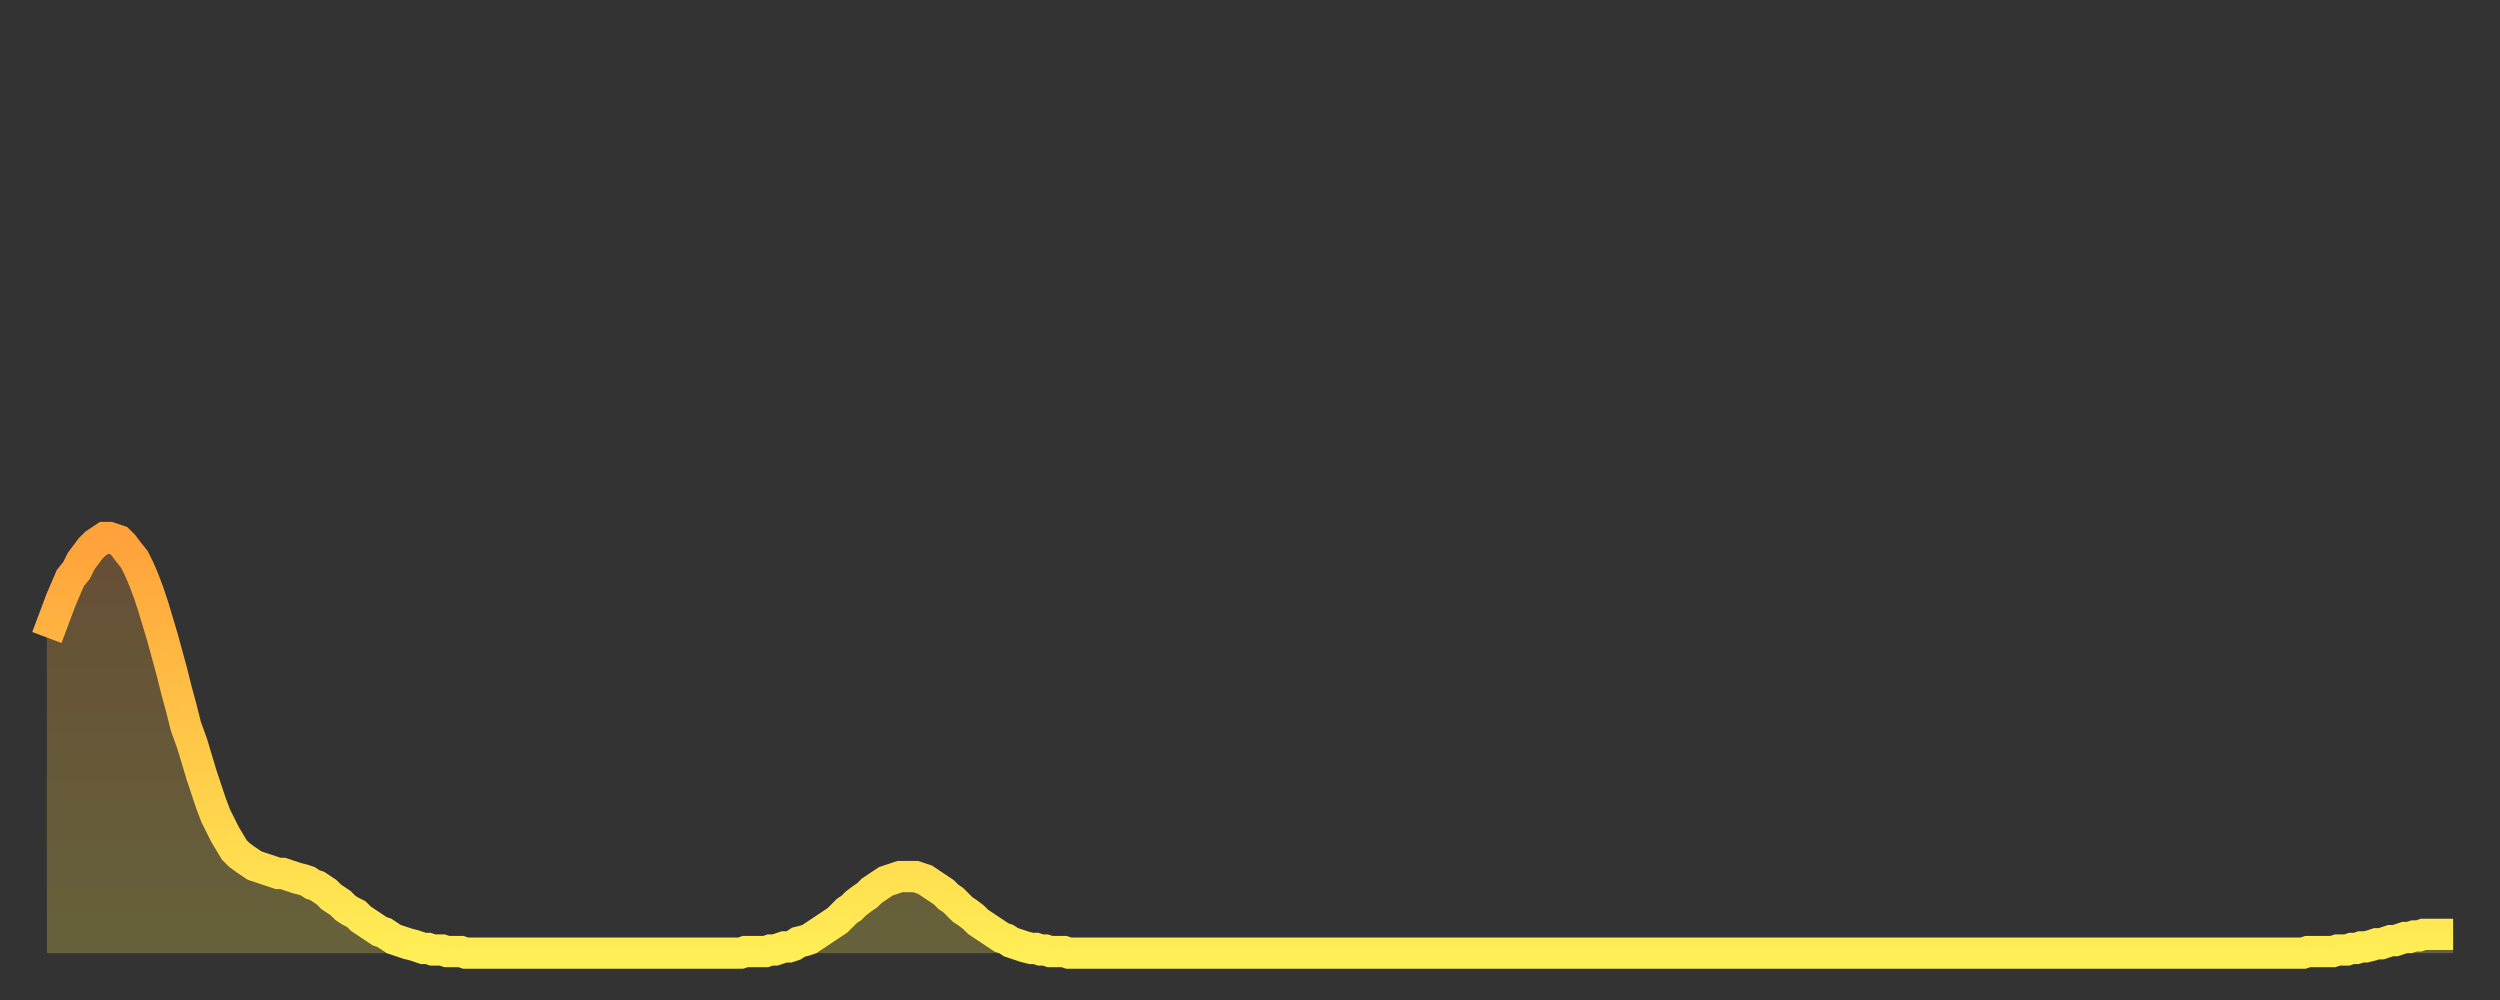 <?xml version="1.0" encoding="utf-8" ?>
<svg baseProfile="full" height="64" version="1.1" width="160" xmlns="http://www.w3.org/2000/svg" xmlns:ev="http://www.w3.org/2001/xml-events" xmlns:xlink="http://www.w3.org/1999/xlink"><rect width="100%" height="100%" fill="#333333" stroke="none"/><defs><linearGradient id="id1389144" x1="0" x2="0" y1="0" y2="1"><stop offset="0%" stop-color="#ffa23b" /><stop offset="50%" stop-color="#ffc848" /><stop offset="100%" stop-color="#ffee55" /></linearGradient></defs><g transform="translate(3,3)"><g><path d="M 0.0 37.8 0.3 37.0 0.6 36.2 0.9 35.4 1.2 34.7 1.5 34.0 1.9 33.5 2.2 32.9 2.5 32.5 2.8 32.1 3.1 31.8 3.4 31.6 3.7 31.4 4.0 31.4 4.3 31.5 4.6 31.6 4.9 31.9 5.2 32.3 5.6 32.8 5.9 33.4 6.2 34.1 6.5 34.9 6.8 35.8 7.1 36.8 7.4 37.8 7.7 38.9 8.0 40.0 8.3 41.2 8.6 42.3 8.9 43.5 9.3 44.6 9.6 45.6 9.9 46.6 10.2 47.5 10.5 48.4 10.8 49.2 11.1 49.8 11.4 50.4 11.7 50.9 12.0 51.4 12.3 51.7 12.7 52.0 13.0 52.2 13.3 52.4 13.6 52.5 13.9 52.6 14.2 52.7 14.5 52.8 14.8 52.9 15.1 52.9 15.4 53.0 15.7 53.1 16.0 53.2 16.4 53.3 16.7 53.4 17.0 53.6 17.3 53.7 17.6 53.9 17.9 54.1 18.2 54.4 18.5 54.6 18.8 54.8 19.1 55.1 19.4 55.3 19.8 55.5 20.1 55.8 20.4 56.0 20.7 56.2 21.0 56.4 21.3 56.6 21.6 56.7 21.9 56.9 22.2 57.1 22.5 57.2 22.8 57.3 23.1 57.4 23.5 57.5 23.8 57.6 24.1 57.7 24.4 57.7 24.7 57.8 25.0 57.8 25.3 57.8 25.6 57.9 25.9 57.9 26.2 57.9 26.5 57.9 26.8 58.0 27.2 58.0 27.5 58.0 27.8 58.0 28.1 58.0 28.4 58.0 28.7 58.0 29.0 58.0 29.3 58.0 29.6 58.0 29.9 58.0 30.2 58.0 30.6 58.0 30.9 58.0 31.2 58.0 31.5 58.0 31.8 58.0 32.1 58.0 32.4 58.0 32.7 58.0 33.0 58.0 33.3 58.0 33.6 58.0 33.9 58.0 34.3 58.0 34.6 58.0 34.9 58.0 35.2 58.0 35.5 58.0 35.8 58.0 36.1 58.0 36.4 58.0 36.7 58.0 37.0 58.0 37.3 58.0 37.7 58.0 38.0 58.0 38.3 58.0 38.6 58.0 38.9 58.0 39.2 58.0 39.5 58.0 39.8 58.0 40.1 58.0 40.4 58.0 40.7 58.0 41.0 58.0 41.4 58.0 41.7 58.0 42.0 58.0 42.3 58.0 42.6 58.0 42.9 58.0 43.2 58.0 43.5 58.0 43.8 58.0 44.1 58.0 44.4 58.0 44.7 57.9 45.1 57.9 45.4 57.9 45.7 57.9 46.0 57.9 46.3 57.8 46.6 57.8 46.9 57.7 47.2 57.6 47.5 57.6 47.8 57.5 48.1 57.3 48.5 57.2 48.8 57.1 49.1 56.9 49.4 56.7 49.7 56.5 50.0 56.3 50.3 56.1 50.6 55.9 50.9 55.6 51.2 55.3 51.5 55.1 51.8 54.8 52.2 54.5 52.5 54.3 52.8 54.0 53.1 53.8 53.4 53.6 53.7 53.4 54.0 53.3 54.3 53.2 54.6 53.1 54.9 53.1 55.2 53.1 55.6 53.1 55.9 53.2 56.2 53.3 56.5 53.5 56.8 53.7 57.1 53.9 57.4 54.1 57.7 54.4 58.0 54.6 58.3 54.9 58.6 55.2 58.9 55.4 59.3 55.7 59.6 56.0 59.9 56.2 60.2 56.4 60.5 56.6 60.8 56.8 61.1 57.0 61.4 57.1 61.7 57.3 62.0 57.4 62.3 57.5 62.6 57.6 63.0 57.7 63.3 57.7 63.6 57.8 63.9 57.8 64.2 57.9 64.5 57.9 64.8 57.9 65.1 57.9 65.4 58.0 65.7 58.0 66.0 58.0 66.4 58.0 66.7 58.0 67.0 58.0 67.3 58.0 67.6 58.0 67.9 58.0 68.2 58.0 68.5 58.0 68.8 58.0 69.1 58.0 69.4 58.0 69.7 58.0 70.1 58.0 70.4 58.0 70.7 58.0 71.0 58.0 71.3 58.0 71.6 58.0 71.9 58.0 72.2 58.0 72.5 58.0 72.8 58.0 73.1 58.0 73.5 58.0 73.8 58.0 74.1 58.0 74.4 58.0 74.7 58.0 75.0 58.0 75.3 58.0 75.6 58.0 75.9 58.0 76.2 58.0 76.5 58.0 76.8 58.0 77.2 58.0 77.5 58.0 77.8 58.0 78.1 58.0 78.4 58.0 78.7 58.0 79.0 58.0 79.3 58.0 79.6 58.0 79.9 58.0 80.2 58.0 80.5 58.0 80.9 58.0 81.2 58.0 81.5 58.0 81.8 58.0 82.1 58.0 82.4 58.0 82.7 58.0 83.0 58.0 83.3 58.0 83.6 58.0 83.9 58.0 84.3 58.0 84.6 58.0 84.9 58.0 85.2 58.0 85.5 58.0 85.8 58.0 86.1 58.0 86.4 58.0 86.7 58.0 87.0 58.0 87.3 58.0 87.6 58.0 88.0 58.0 88.3 58.0 88.6 58.0 88.9 58.0 89.2 58.0 89.5 58.0 89.8 58.0 90.1 58.0 90.4 58.0 90.7 58.0 91.0 58.0 91.4 58.0 91.7 58.0 92.0 58.0 92.3 58.0 92.6 58.0 92.9 58.0 93.2 58.0 93.5 58.0 93.8 58.0 94.1 58.0 94.4 58.0 94.7 58.0 95.1 58.0 95.4 58.0 95.7 58.0 96.0 58.0 96.3 58.0 96.6 58.0 96.9 58.0 97.2 58.0 97.5 58.0 97.8 58.0 98.1 58.0 98.4 58.0 98.8 58.0 99.1 58.0 99.4 58.0 99.7 58.0 100.0 58.0 100.3 58.0 100.6 58.0 100.9 58.0 101.2 58.0 101.5 58.0 101.8 58.0 102.2 58.0 102.5 58.0 102.8 58.0 103.1 58.0 103.4 58.0 103.7 58.0 104.0 58.0 104.3 58.0 104.6 58.0 104.9 58.0 105.2 58.0 105.5 58.0 105.9 58.0 106.2 58.0 106.5 58.0 106.8 58.0 107.1 58.0 107.4 58.0 107.7 58.0 108.0 58.0 108.3 58.0 108.6 58.0 108.9 58.0 109.3 58.0 109.6 58.0 109.9 58.0 110.2 58.0 110.5 58.0 110.8 58.0 111.1 58.0 111.4 58.0 111.7 58.0 112.0 58.0 112.3 58.0 112.6 58.0 113.0 58.0 113.3 58.0 113.6 58.0 113.9 58.0 114.2 58.0 114.5 58.0 114.8 58.0 115.1 58.0 115.4 58.0 115.7 58.0 116.0 58.0 116.3 58.0 116.7 58.0 117.0 58.0 117.3 58.0 117.6 58.0 117.9 58.0 118.2 58.0 118.5 58.0 118.8 58.0 119.1 58.0 119.4 58.0 119.7 58.0 120.1 58.0 120.4 58.0 120.7 58.0 121.0 58.0 121.3 58.0 121.6 58.0 121.9 58.0 122.2 58.0 122.5 58.0 122.8 58.0 123.1 58.0 123.4 58.0 123.8 58.0 124.1 58.0 124.4 58.0 124.7 58.0 125.0 58.0 125.3 58.0 125.6 58.0 125.9 58.0 126.2 58.0 126.5 58.0 126.8 58.0 127.2 58.0 127.5 58.0 127.8 58.0 128.1 58.0 128.4 58.0 128.7 58.0 129.0 58.0 129.3 58.0 129.6 58.0 129.9 58.0 130.2 58.0 130.5 58.0 130.9 58.0 131.2 58.0 131.5 58.0 131.8 58.0 132.1 58.0 132.4 58.0 132.7 58.0 133.0 58.0 133.3 58.0 133.6 58.0 133.9 58.0 134.2 58.0 134.6 58.0 134.9 58.0 135.2 58.0 135.5 58.0 135.8 58.0 136.1 58.0 136.4 58.0 136.7 58.0 137.0 58.0 137.3 58.0 137.6 58.0 138.0 58.0 138.3 58.0 138.6 58.0 138.9 58.0 139.2 58.0 139.5 58.0 139.8 58.0 140.1 58.0 140.4 58.0 140.7 58.0 141.0 58.0 141.3 58.0 141.7 58.0 142.0 58.0 142.3 58.0 142.6 58.0 142.9 58.0 143.2 58.0 143.5 58.0 143.8 58.0 144.1 58.0 144.4 58.0 144.7 57.9 145.1 57.9 145.4 57.9 145.7 57.9 146.0 57.9 146.3 57.9 146.6 57.8 146.9 57.8 147.2 57.8 147.5 57.7 147.8 57.7 148.1 57.6 148.4 57.6 148.8 57.5 149.1 57.4 149.4 57.4 149.7 57.3 150.0 57.2 150.3 57.2 150.6 57.1 150.9 57.0 151.2 57.0 151.5 56.9 151.8 56.9 152.1 56.8 152.5 56.8 152.8 56.8 153.1 56.8 153.4 56.8 153.7 56.8 154.0 56.8" fill="none" id="graph-curve" opacity="1" stroke="url(#id1389144)" stroke-width="2" /><path d="M 0 58 L 0.0 37.8 0.3 37.0 0.6 36.2 0.9 35.4 1.2 34.7 1.5 34.0 1.9 33.5 2.2 32.9 2.5 32.5 2.8 32.1 3.1 31.8 3.4 31.6 3.7 31.4 4.0 31.4 4.3 31.5 4.6 31.6 4.9 31.9 5.2 32.3 5.6 32.8 5.9 33.4 6.2 34.1 6.5 34.9 6.8 35.8 7.1 36.8 7.4 37.8 7.7 38.9 8.0 40.0 8.3 41.2 8.6 42.3 8.9 43.5 9.3 44.6 9.6 45.6 9.9 46.6 10.2 47.5 10.5 48.4 10.8 49.2 11.1 49.8 11.4 50.4 11.7 50.9 12.0 51.4 12.3 51.7 12.7 52.0 13.0 52.2 13.3 52.4 13.6 52.5 13.9 52.6 14.2 52.7 14.5 52.8 14.8 52.9 15.1 52.9 15.4 53.0 15.7 53.1 16.0 53.2 16.4 53.3 16.7 53.4 17.0 53.6 17.3 53.7 17.6 53.9 17.9 54.1 18.2 54.4 18.5 54.6 18.8 54.8 19.1 55.1 19.4 55.3 19.8 55.5 20.1 55.8 20.4 56.0 20.7 56.2 21.0 56.4 21.3 56.6 21.6 56.7 21.9 56.9 22.2 57.1 22.5 57.2 22.8 57.3 23.1 57.4 23.5 57.5 23.8 57.6 24.1 57.7 24.4 57.7 24.7 57.8 25.0 57.8 25.3 57.8 25.6 57.9 25.9 57.9 26.2 57.9 26.5 57.9 26.8 58.0 27.2 58.0 27.5 58.0 27.8 58.0 28.1 58.0 28.4 58.0 28.7 58.0 29.0 58.0 29.3 58.0 29.6 58.0 29.9 58.0 30.2 58.0 30.6 58.0 30.9 58.0 31.2 58.0 31.5 58.0 31.8 58.0 32.1 58.0 32.4 58.0 32.7 58.0 33.0 58.0 33.3 58.0 33.6 58.0 33.9 58.0 34.3 58.0 34.6 58.0 34.9 58.0 35.2 58.0 35.5 58.0 35.8 58.0 36.1 58.0 36.4 58.0 36.7 58.0 37.0 58.0 37.3 58.0 37.7 58.0 38.0 58.0 38.3 58.0 38.6 58.0 38.9 58.0 39.2 58.0 39.5 58.0 39.8 58.0 40.1 58.0 40.4 58.0 40.7 58.0 41.0 58.0 41.4 58.0 41.7 58.0 42.0 58.0 42.3 58.0 42.6 58.0 42.9 58.0 43.2 58.0 43.5 58.0 43.8 58.0 44.1 58.0 44.4 58.0 44.7 57.9 45.1 57.9 45.4 57.9 45.7 57.9 46.0 57.9 46.3 57.8 46.6 57.8 46.9 57.7 47.2 57.6 47.5 57.6 47.8 57.5 48.1 57.3 48.5 57.2 48.8 57.1 49.1 56.9 49.4 56.7 49.7 56.5 50.0 56.3 50.3 56.1 50.6 55.9 50.9 55.6 51.2 55.3 51.5 55.1 51.8 54.8 52.2 54.5 52.5 54.3 52.8 54.0 53.1 53.8 53.4 53.6 53.7 53.4 54.0 53.3 54.3 53.2 54.6 53.1 54.9 53.1 55.2 53.1 55.6 53.1 55.9 53.2 56.2 53.3 56.5 53.5 56.8 53.7 57.1 53.9 57.4 54.1 57.7 54.4 58.0 54.6 58.3 54.9 58.6 55.2 58.9 55.4 59.3 55.7 59.6 56.0 59.9 56.2 60.2 56.4 60.5 56.6 60.8 56.8 61.1 57.0 61.4 57.1 61.7 57.3 62.0 57.4 62.3 57.5 62.6 57.6 63.0 57.7 63.3 57.7 63.6 57.8 63.9 57.8 64.2 57.9 64.5 57.9 64.8 57.9 65.1 57.9 65.4 58.0 65.7 58.0 66.0 58.0 66.4 58.0 66.7 58.0 67.0 58.0 67.3 58.0 67.6 58.0 67.9 58.0 68.2 58.0 68.5 58.0 68.8 58.0 69.1 58.0 69.4 58.0 69.7 58.0 70.1 58.0 70.4 58.0 70.7 58.0 71.0 58.0 71.3 58.0 71.6 58.0 71.9 58.0 72.2 58.0 72.5 58.0 72.8 58.0 73.1 58.0 73.5 58.0 73.8 58.0 74.1 58.0 74.4 58.0 74.7 58.0 75.0 58.0 75.3 58.0 75.6 58.0 75.9 58.0 76.2 58.0 76.5 58.0 76.8 58.0 77.2 58.0 77.5 58.0 77.8 58.0 78.1 58.0 78.4 58.0 78.7 58.0 79.0 58.0 79.3 58.0 79.6 58.0 79.9 58.0 80.2 58.0 80.5 58.0 80.9 58.0 81.2 58.0 81.5 58.0 81.8 58.0 82.1 58.0 82.4 58.0 82.7 58.0 83.0 58.0 83.3 58.0 83.6 58.0 83.9 58.0 84.3 58.0 84.6 58.0 84.9 58.0 85.2 58.0 85.5 58.0 85.8 58.0 86.1 58.0 86.4 58.0 86.7 58.0 87.0 58.0 87.3 58.0 87.6 58.0 88.0 58.0 88.3 58.0 88.6 58.0 88.9 58.0 89.2 58.0 89.5 58.0 89.8 58.0 90.1 58.0 90.4 58.0 90.7 58.0 91.0 58.0 91.4 58.0 91.7 58.0 92.0 58.0 92.3 58.0 92.6 58.0 92.9 58.0 93.2 58.0 93.5 58.0 93.8 58.0 94.1 58.0 94.4 58.0 94.7 58.0 95.1 58.0 95.4 58.0 95.7 58.0 96.0 58.0 96.3 58.0 96.6 58.0 96.9 58.0 97.2 58.0 97.5 58.0 97.8 58.0 98.1 58.0 98.4 58.0 98.8 58.0 99.1 58.0 99.4 58.0 99.7 58.0 100.0 58.0 100.3 58.0 100.6 58.0 100.9 58.0 101.2 58.0 101.5 58.0 101.8 58.0 102.2 58.0 102.5 58.0 102.8 58.0 103.1 58.0 103.4 58.0 103.7 58.0 104.0 58.0 104.3 58.0 104.6 58.0 104.9 58.0 105.2 58.0 105.5 58.0 105.9 58.0 106.2 58.0 106.5 58.0 106.8 58.0 107.1 58.0 107.4 58.0 107.7 58.0 108.0 58.0 108.3 58.0 108.6 58.0 108.9 58.0 109.3 58.0 109.6 58.0 109.9 58.0 110.2 58.0 110.5 58.0 110.8 58.0 111.1 58.0 111.4 58.0 111.7 58.0 112.0 58.0 112.3 58.0 112.6 58.0 113.0 58.0 113.3 58.0 113.6 58.0 113.9 58.0 114.2 58.0 114.5 58.0 114.8 58.0 115.1 58.0 115.4 58.0 115.7 58.0 116.0 58.0 116.3 58.0 116.7 58.0 117.0 58.0 117.3 58.0 117.6 58.0 117.9 58.0 118.2 58.0 118.5 58.0 118.8 58.0 119.1 58.0 119.4 58.0 119.7 58.0 120.1 58.0 120.4 58.0 120.7 58.0 121.0 58.0 121.3 58.0 121.6 58.0 121.9 58.0 122.2 58.0 122.5 58.0 122.8 58.0 123.1 58.0 123.4 58.0 123.8 58.0 124.1 58.0 124.4 58.0 124.7 58.0 125.0 58.0 125.3 58.0 125.6 58.0 125.9 58.0 126.2 58.0 126.5 58.0 126.8 58.0 127.2 58.0 127.5 58.0 127.8 58.0 128.1 58.0 128.4 58.0 128.7 58.0 129.0 58.0 129.3 58.0 129.6 58.0 129.9 58.0 130.2 58.0 130.5 58.0 130.9 58.0 131.2 58.0 131.5 58.0 131.8 58.0 132.1 58.0 132.4 58.0 132.7 58.0 133.0 58.0 133.3 58.0 133.6 58.0 133.9 58.0 134.2 58.0 134.6 58.0 134.9 58.0 135.2 58.0 135.5 58.0 135.8 58.0 136.1 58.0 136.4 58.0 136.7 58.0 137.0 58.0 137.3 58.0 137.6 58.0 138.0 58.0 138.3 58.0 138.6 58.0 138.9 58.0 139.2 58.0 139.5 58.0 139.8 58.0 140.1 58.0 140.4 58.0 140.7 58.0 141.0 58.0 141.3 58.0 141.7 58.0 142.0 58.0 142.3 58.0 142.6 58.0 142.9 58.0 143.2 58.0 143.5 58.0 143.8 58.0 144.1 58.0 144.4 58.0 144.7 57.9 145.1 57.9 145.4 57.9 145.7 57.9 146.0 57.9 146.3 57.9 146.6 57.8 146.9 57.8 147.2 57.8 147.5 57.7 147.8 57.7 148.1 57.6 148.4 57.6 148.8 57.5 149.1 57.4 149.4 57.4 149.7 57.3 150.0 57.2 150.3 57.2 150.6 57.1 150.9 57.0 151.2 57.0 151.5 56.9 151.8 56.9 152.1 56.8 152.5 56.8 152.8 56.8 153.1 56.8 153.4 56.8 153.7 56.8 154.0 56.8 154 58" fill="url(#id1389144)" fill-opacity=".25" id="graph-shadow" /></g></g></svg>